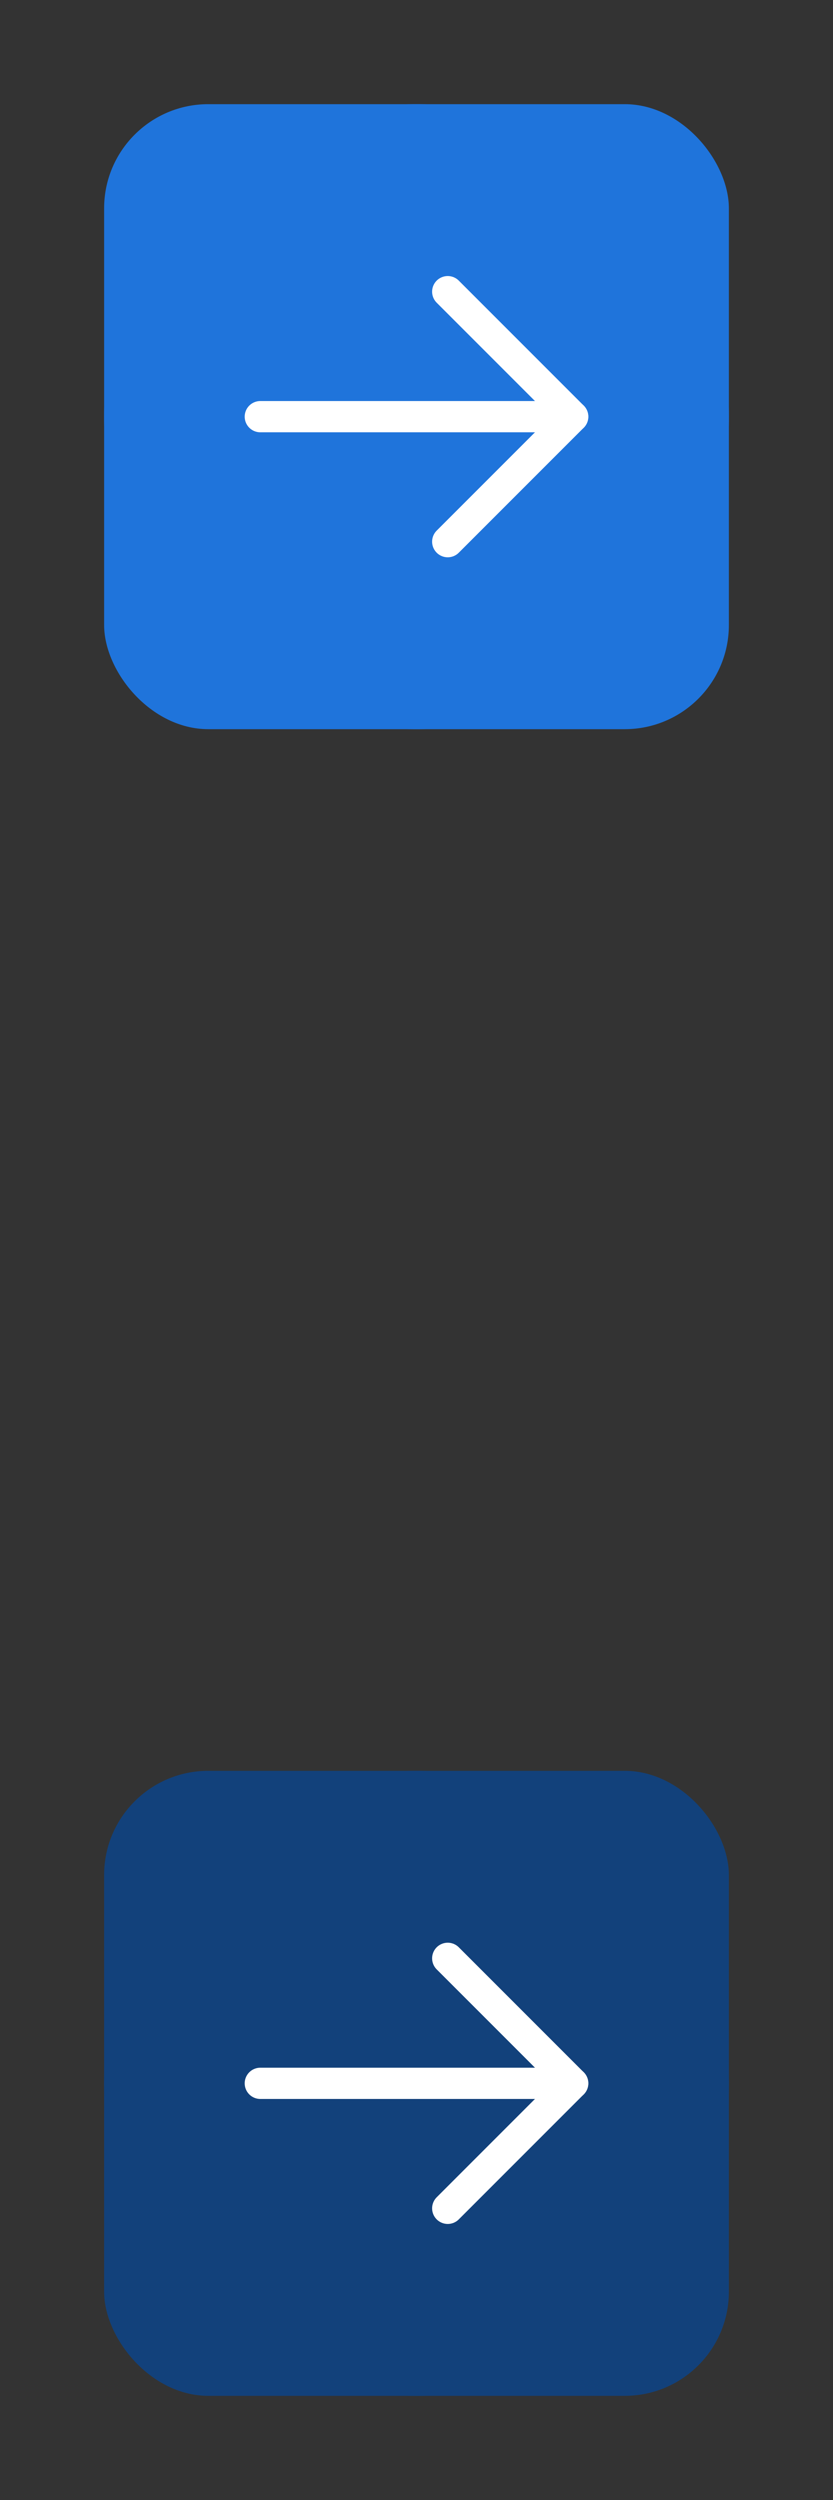 <svg width="32" height="96" viewBox="0 0 32 96" fill="none" xmlns="http://www.w3.org/2000/svg">
<rect x="0" y="0" width="32" height="96" fill="#333333" stroke="none"/>
<g clip-path="url(#clip0_5903_12817)">
<path d="M16 28C22.627 28 28 22.627 28 16C28 9.373 22.627 4 16 4C9.373 4 4 9.373 4 16C4 22.627 9.373 28 16 28Z" fill="#1F74DB"/>
<rect x="4" y="4" width="24" height="24" rx="4" fill="#1F74DB"/>
<path d="M10 16H22" stroke="white" stroke-width="1.2" stroke-linecap="round" stroke-linejoin="round"/>
<path d="M17.2 11.2L22 16L17.2 20.8" stroke="white" stroke-width="1.2" stroke-linecap="round" stroke-linejoin="round"/>
<g clip-path="url(#clip1_5903_12817)">
<path d="M16 92C22.627 92 28 86.627 28 80C28 73.373 22.627 68 16 68C9.373 68 4 73.373 4 80C4 86.627 9.373 92 16 92Z" fill="#12417B"/>
<rect x="4" y="68" width="24" height="24" rx="4" fill="#12417B"/>
<path d="M10 80H22" stroke="white" stroke-width="1.2" stroke-linecap="round" stroke-linejoin="round"/>
<path d="M17.2 75.2L22 80L17.2 84.8" stroke="white" stroke-width="1.2" stroke-linecap="round" stroke-linejoin="round"/>
</g>
</g>
<defs>
<clipPath id="clip0_5903_12817">
<rect width="32" height="96" fill="white"/>
</clipPath>
<clipPath id="clip1_5903_12817">
<rect width="32" height="32" fill="white" transform="translate(0 64)"/>
</clipPath>
</defs>
</svg>
